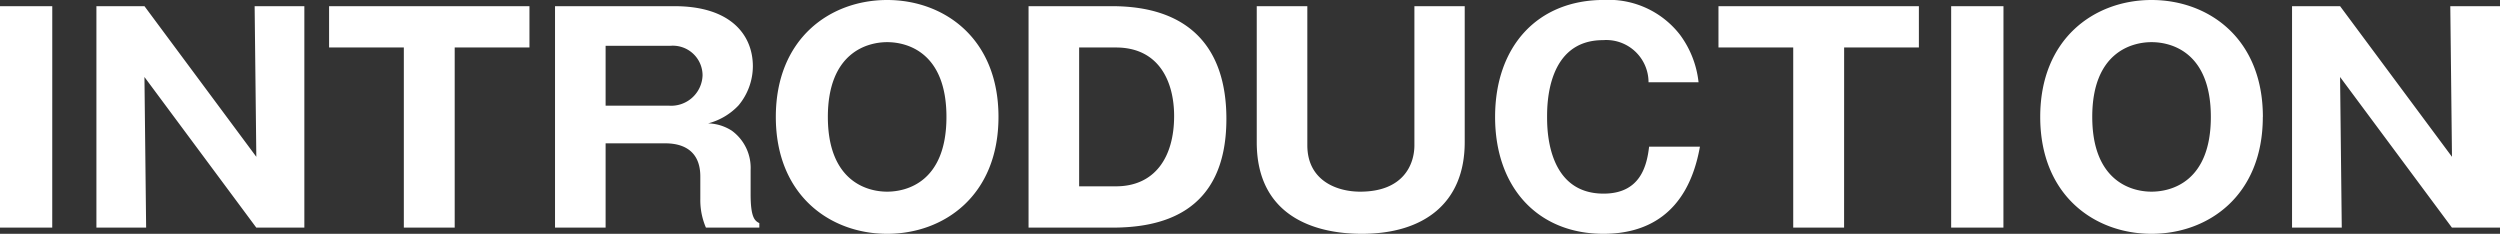 <svg xmlns="http://www.w3.org/2000/svg" width="231.296" height="21.632"><rect width="100%" height="100%" fill="#333333" stroke="none"/><path data-name="パス 5" d="M4.836.572H-.003V21.06h4.836zM28.158 21.06V.572h-4.6l.156 13.936L13.366.572H8.92V21.06h4.6l-.156-13.936L23.712 21.06zm13.91-16.666h6.916V.572H30.446v3.822h6.916V21.06h4.706zM69.446 15.73a4.251 4.251 0 00-1.742-3.64 4.253 4.253 0 00-2.184-.676 5.921 5.921 0 002.808-1.664 5.691 5.691 0 001.326-3.614c0-2.886-2.028-5.564-7.254-5.564H51.35V21.06h4.68v-7.8h5.408c.728 0 3.354 0 3.354 3.068v2.106a6.405 6.405 0 00.52 2.626h4.94v-.416c-.39-.208-.806-.442-.806-2.678zM56.03 4.238h5.98A2.749 2.749 0 0165 6.968a2.906 2.906 0 01-3.12 2.808h-5.85zm36.348 6.578C92.378 3.51 87.308 0 82.078 0c-5.278 0-10.3 3.562-10.3 10.816s5.026 10.816 10.304 10.816c5.226 0 10.296-3.51 10.296-10.816zM82.078 3.9c1.9 0 5.486.988 5.486 6.916 0 6.006-3.666 6.916-5.486 6.916-2.054 0-5.486-1.144-5.486-6.916.005-5.928 3.618-6.916 5.49-6.916zM95.16 21.06h7.722c4.238 0 10.582-1.118 10.582-10.062 0-6.63-3.484-10.426-10.582-10.426H95.16zm4.68-16.666h3.406c3.978 0 5.382 3.146 5.382 6.344 0 3.822-1.794 6.5-5.382 6.5H99.84zM116.272.572V13.16c0 6.73 5.2 8.472 9.725 8.472 5.694 0 9.516-2.808 9.516-8.476V.572h-4.655v12.87c0 1.768-1.014 4.29-5.018 4.29-2.184 0-4.888-1.04-4.888-4.29V.572zm36.3 13c-.208 1.768-.806 4.342-4.212 4.342-5.226 0-5.226-5.98-5.226-7.1 0-1.144 0-7.1 5.174-7.1a3.912 3.912 0 014.212 3.9h4.628a9 9 0 00-1.716-4.394 8.345 8.345 0 00-7.046-3.224c-6.162 0-10.062 4.316-10.062 10.816-.004 6.53 3.948 10.82 10.032 10.82 3.77 0 7.774-1.638 8.918-8.06zm18.044-9.178h6.916V.572H158.99v3.822h6.916V21.06h4.706zM185.358.572h-4.84V21.06h4.836zm24 10.244c0-7.306-5.07-10.816-10.3-10.816-5.278 0-10.3 3.562-10.3 10.816s5.02 10.816 10.298 10.816c5.226 0 10.296-3.51 10.296-10.816zm-10.3-6.916c1.9 0 5.486.988 5.486 6.916 0 6.006-3.666 6.916-5.486 6.916-2.054 0-5.486-1.144-5.486-6.916-.002-5.928 3.612-6.916 5.484-6.916zm32.239 17.16V.572h-4.6l.156 13.936L216.502.572h-4.446V21.06h4.6L216.5 7.124l10.35 13.936z" fill="#fff"/></svg>